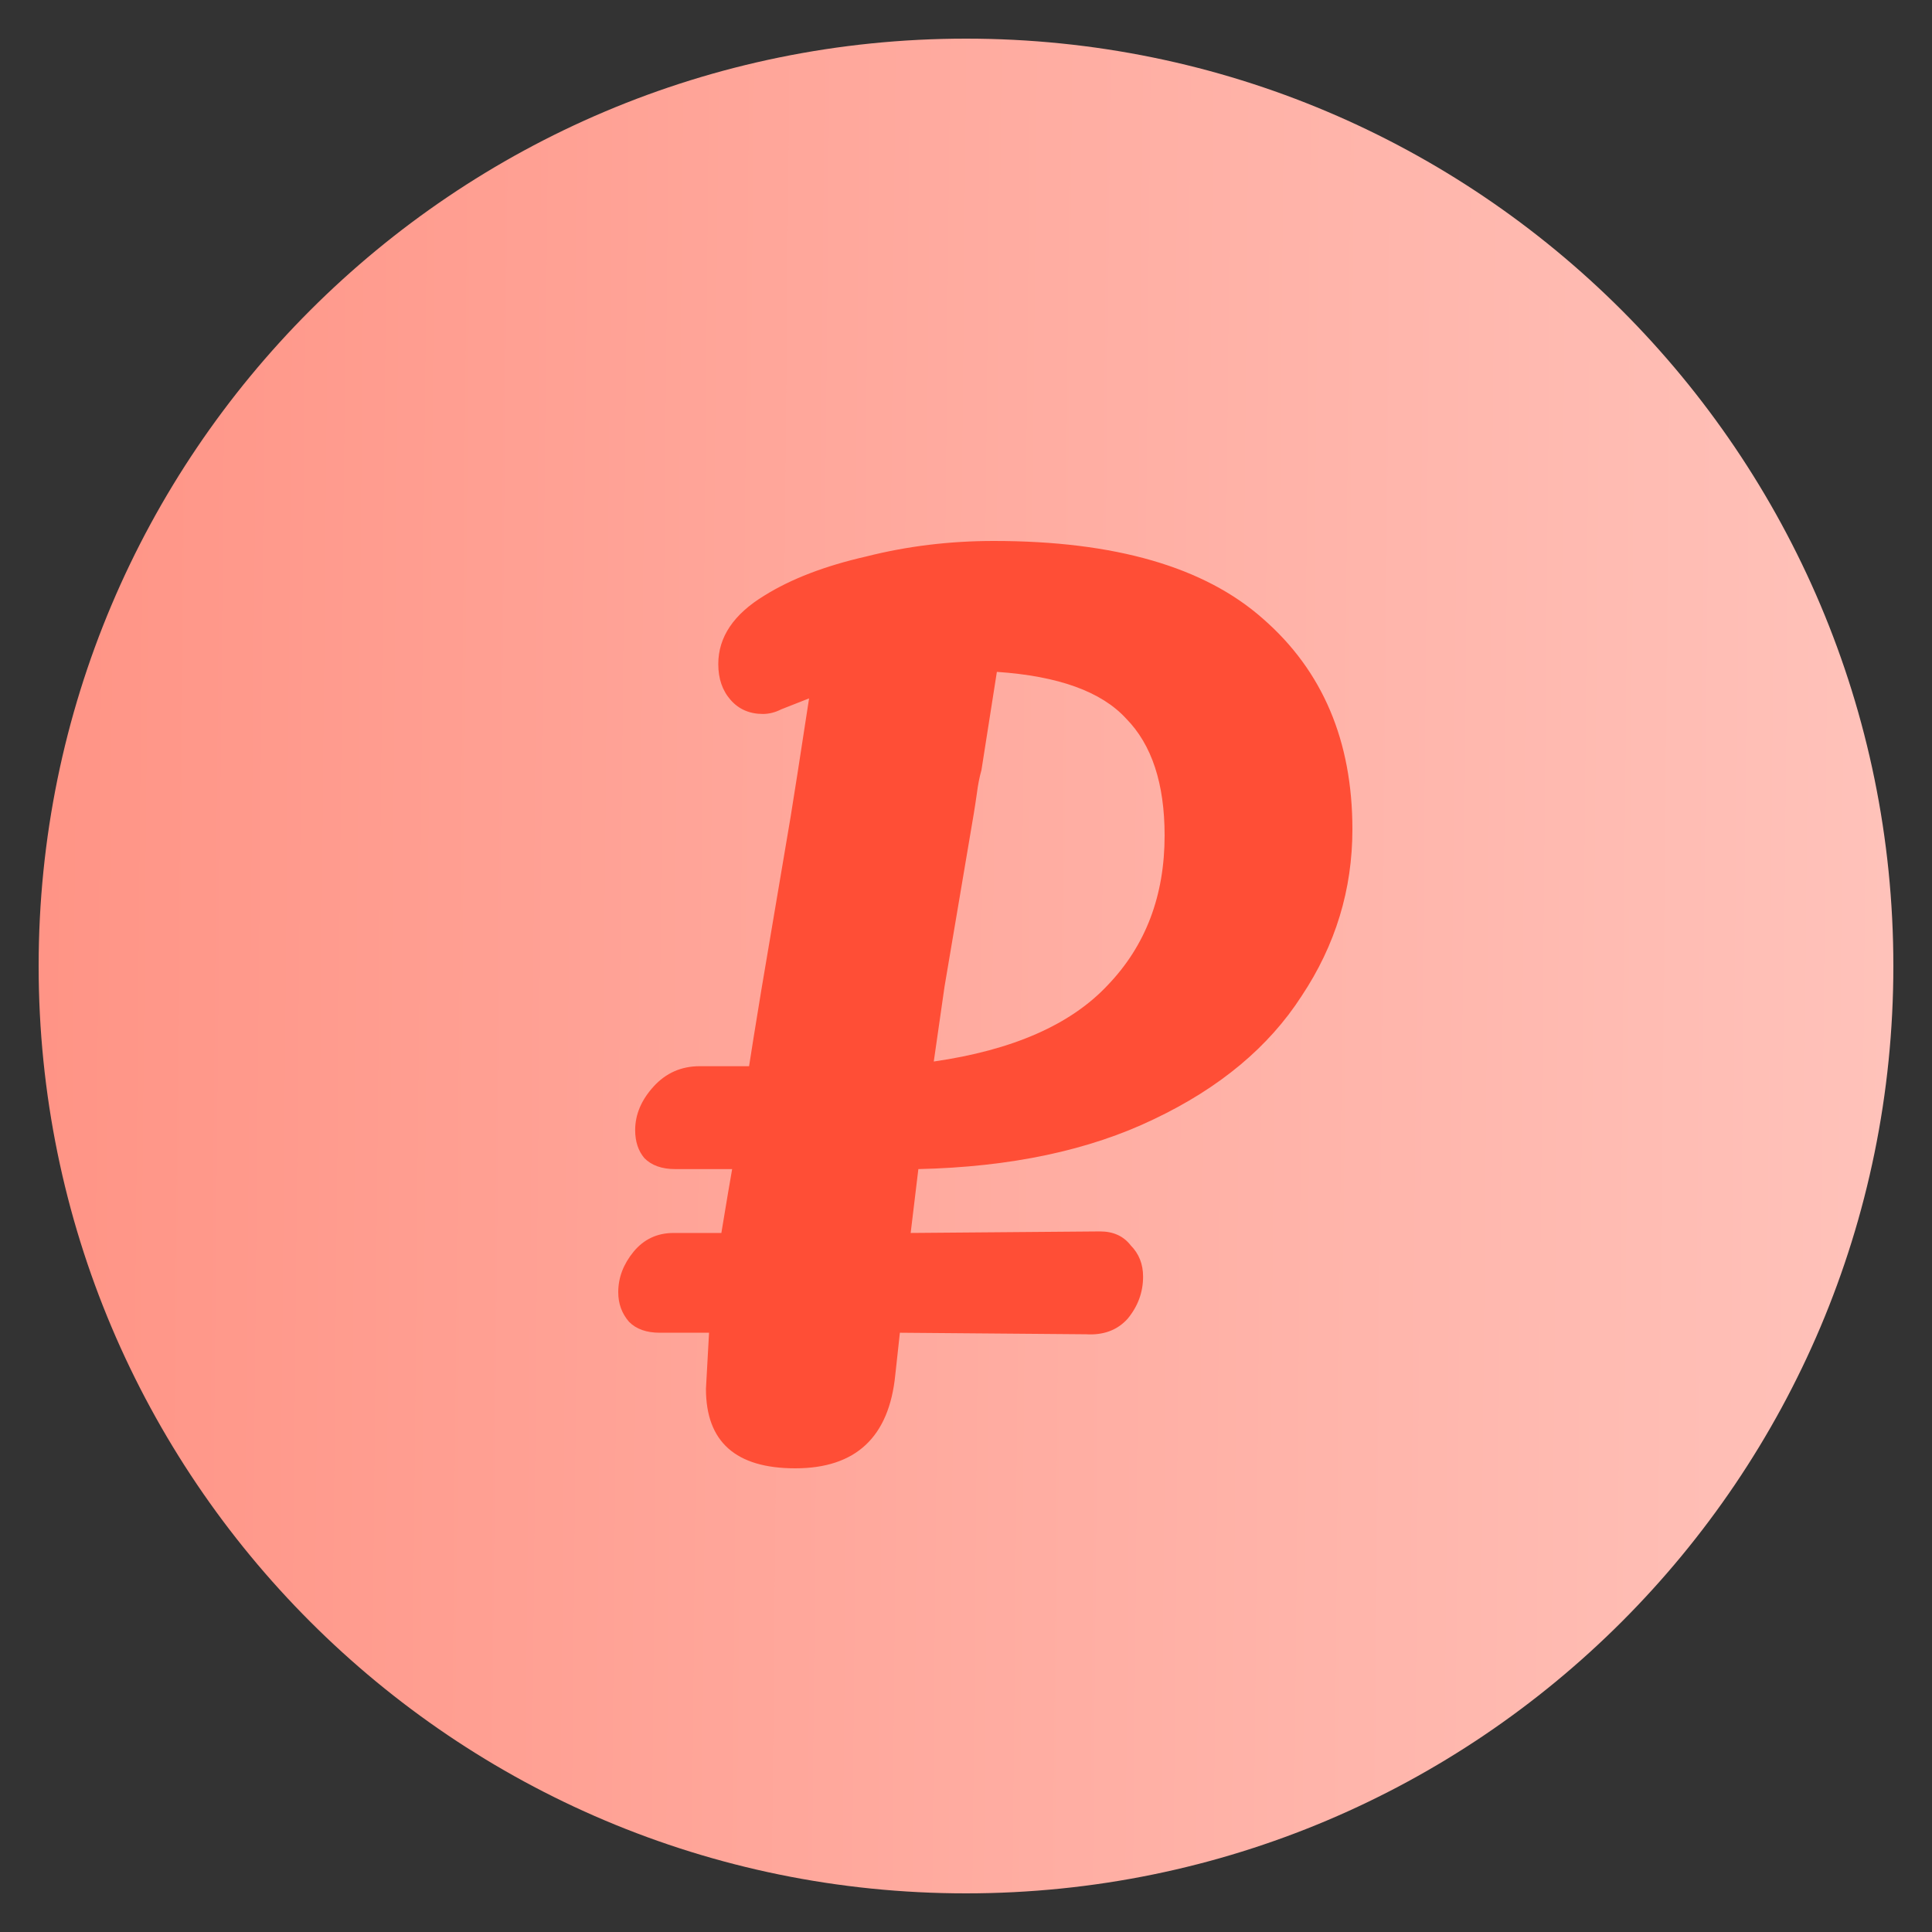 <?xml version="1.0" encoding="UTF-8"?> <svg xmlns="http://www.w3.org/2000/svg" width="50" height="50" viewBox="0 0 50 50" fill="none"><rect x="0" y="0" width="50" height="50" fill="#333333" stroke="none"/><path d="M1 25C1 11.745 11.745 1 25 1C38.255 1 49 11.745 49 25C49 38.255 38.255 49 25 49C11.745 49 1 38.255 1 25Z" fill="url(#paint0_linear_77_358)"></path><path d="M35 21.462C35 23.022 34.562 24.46 33.685 25.778C32.836 27.096 31.561 28.158 29.862 28.965C28.189 29.771 26.157 30.202 23.767 30.256L23.568 31.909L28.468 31.869C28.813 31.869 29.078 31.99 29.264 32.232C29.477 32.447 29.583 32.716 29.583 33.039C29.583 33.442 29.45 33.805 29.184 34.128C28.919 34.423 28.56 34.558 28.109 34.531L23.289 34.491L23.17 35.58C23.011 37.193 22.147 38 20.581 38C19.041 38 18.27 37.314 18.27 35.943L18.35 34.491H17.076C16.73 34.491 16.465 34.397 16.279 34.208C16.093 33.993 16 33.738 16 33.442C16 33.066 16.133 32.716 16.398 32.393C16.664 32.071 17.009 31.909 17.434 31.909H18.669C18.802 31.102 18.895 30.551 18.948 30.256H17.474C17.129 30.256 16.863 30.161 16.677 29.973C16.518 29.785 16.438 29.543 16.438 29.247C16.438 28.844 16.598 28.467 16.916 28.118C17.235 27.768 17.633 27.593 18.111 27.593H19.386C19.439 27.244 19.545 26.585 19.704 25.617L20.461 21.14C20.541 20.655 20.7 19.634 20.939 18.074L20.222 18.356C20.063 18.437 19.904 18.477 19.744 18.477C19.399 18.477 19.12 18.356 18.908 18.114C18.695 17.872 18.589 17.563 18.589 17.187C18.589 16.487 18.987 15.896 19.784 15.412C20.474 14.982 21.351 14.645 22.413 14.403C23.475 14.134 24.577 14 25.719 14C28.853 14 31.176 14.672 32.69 16.017C34.23 17.361 35 19.177 35 21.462ZM30.14 21.623C30.14 20.279 29.808 19.271 29.145 18.598C28.507 17.899 27.392 17.496 25.799 17.388L25.4 19.929C25.347 20.118 25.308 20.319 25.281 20.535C25.254 20.723 25.228 20.898 25.201 21.059L24.444 25.536L24.166 27.472C26.21 27.177 27.711 26.518 28.667 25.496C29.649 24.474 30.14 23.183 30.14 21.623Z" fill="#FF4E36"></path><defs><linearGradient id="paint0_linear_77_358" x1="112.128" y1="26.956" x2="-101.924" y2="24.881" gradientUnits="userSpaceOnUse"><stop stop-color="white"></stop><stop offset="0.859" stop-color="#FF4E36"></stop></linearGradient></defs></svg> 